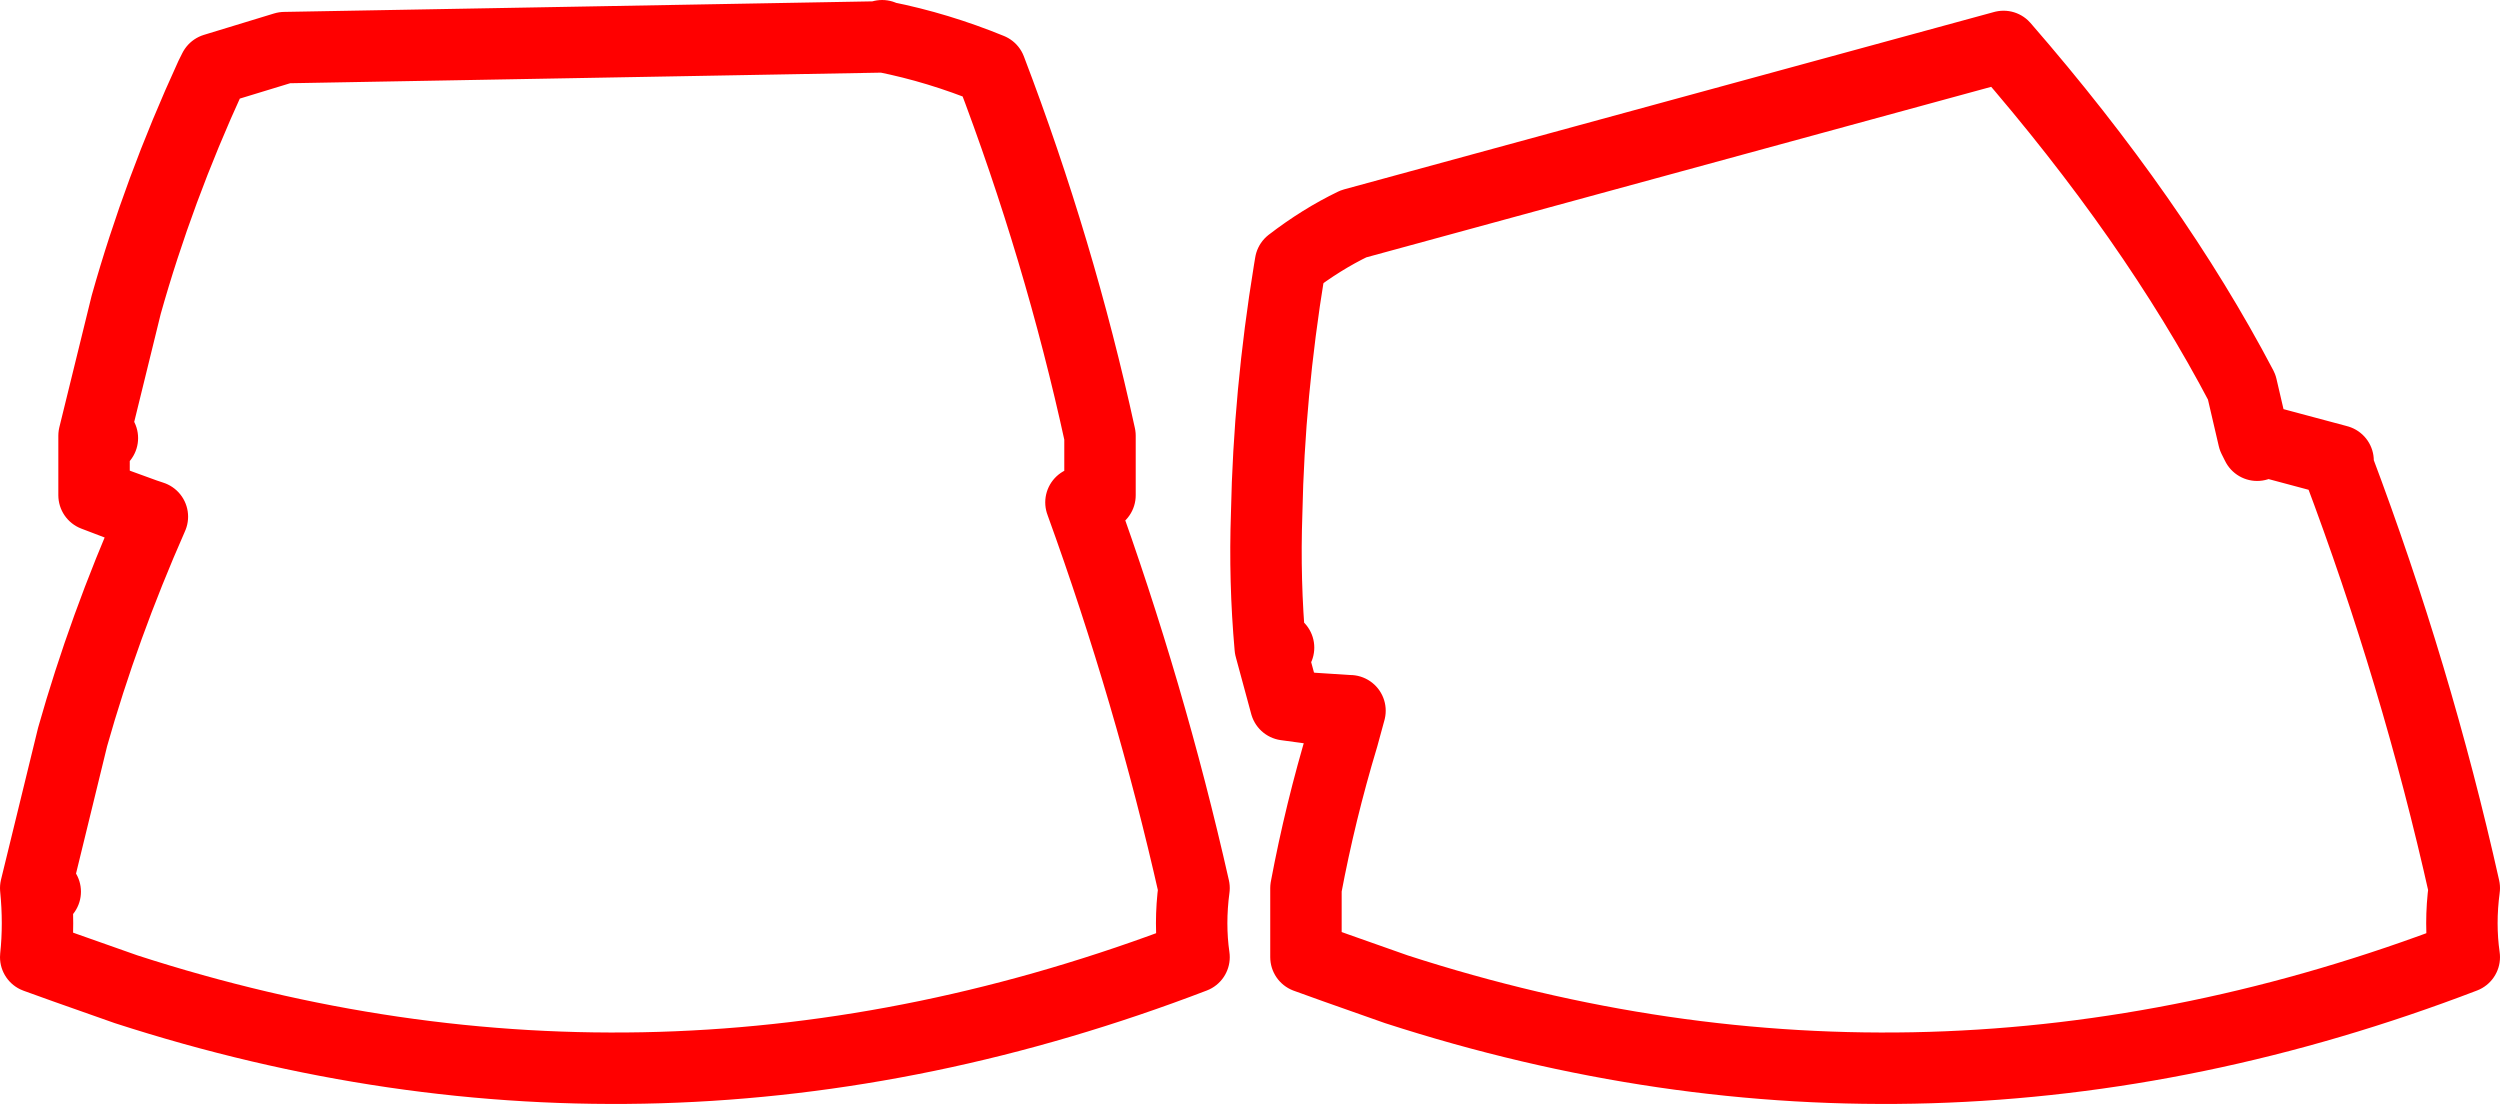 <?xml version="1.0" encoding="UTF-8" standalone="no"?>
<svg xmlns:xlink="http://www.w3.org/1999/xlink" height="46.35px" width="105.0px" xmlns="http://www.w3.org/2000/svg">
  <g transform="matrix(1.0, 0.0, 0.0, 1.0, 52.5, 23.15)">
    <path d="M6.7 -13.8 L7.5 -13.9 9.0 -14.1 6.7 -13.8 M1.65 -11.8 L1.7 -12.1 1.85 -12.1 1.65 -11.8 Q0.8 -6.6 0.7 -1.6 0.7 -0.4 0.85 0.85 0.95 2.8 1.2 4.05 L1.4 5.0 1.65 5.75 Q1.8 6.2 2.3 6.5 L2.6 6.6 4.15 6.7 4.2 6.7 3.9 7.8 3.3 10.6 2.75 14.3 2.75 15.4 2.75 16.3 Q2.85 16.8 3.25 17.3 L3.6 17.5 6.15 18.4 4.8 18.0 3.6 17.5 2.35 17.05 2.35 14.15 Q2.95 10.95 3.9 7.8 L4.15 6.75 3.75 6.7 2.6 6.6 1.5 6.45 0.85 4.05 Q0.6 1.25 0.7 -1.6 0.6 -3.3 0.65 -4.9 0.75 -10.0 1.65 -11.8 M0.85 4.05 L1.2 4.05 0.85 4.05 M-47.2 18.4 L-48.55 18.0 -49.75 17.5 -51.0 17.05 Q-50.85 15.65 -51.0 14.15 L-49.45 7.8 -48.5 4.15 Q-47.45 0.45 -46.4 -1.55 L-47.5 -1.95 -48.55 -2.35 -48.55 -4.85 -47.2 -10.35 -46.4 -13.55 Q-44.95 -18.45 -43.65 -19.95 L-43.5 -20.25 -43.4 -20.2 -43.65 -19.95 Q-45.85 -15.15 -47.2 -10.35 L-47.7 -7.95 -48.2 -4.75 -48.2 -3.8 -48.2 -3.0 -47.75 -2.15 -47.5 -1.95 -46.4 -1.55 -46.1 -1.45 Q-48.15 3.2 -49.45 7.8 L-50.05 10.6 -50.6 14.3 -50.6 15.4 -50.6 16.3 -50.1 17.3 -49.75 17.5 -47.2 18.4 M-48.55 -4.85 L-48.2 -4.75 -48.55 -4.85 M-38.25 -20.6 L-37.45 -20.5 -35.95 -20.3 -38.25 -20.6 M-51.0 14.15 L-50.6 14.3 -51.0 14.15" fill="#ff0000" fill-rule="evenodd" stroke="none"/>
    <path d="M1.85 -12.1 L1.7 -12.1 1.65 -11.8 Q0.8 -6.6 0.7 -1.6 0.6 1.25 0.85 4.05 L1.5 6.45 2.6 6.6 4.15 6.7 4.2 6.7 3.9 7.8 Q2.95 10.95 2.35 14.15 L2.35 17.05 3.6 17.5 6.15 18.4 Q28.55 25.65 51.0 17.05 50.8 15.65 51.0 14.15 49.0 5.2 45.7 -3.55 M1.7 -12.1 Q3.0 -13.1 4.35 -13.75 L31.65 -21.2 Q37.95 -13.95 41.65 -6.9 L42.15 -4.75 45.7 -3.8 M42.15 -4.75 L42.3 -4.45 M1.2 4.05 L0.85 4.05 M-43.5 -20.25 L-40.55 -21.15 -15.45 -21.6 -15.45 -21.65 -15.35 -21.6 Q-13.1 -21.15 -10.9 -20.25 -8.0 -12.65 -6.3 -4.85 L-6.3 -2.35 -7.1 -2.05 Q-4.2 5.95 -2.35 14.15 -2.55 15.65 -2.35 17.05 -24.8 25.65 -47.2 18.4 L-49.75 17.5 -51.0 17.05 Q-50.85 15.65 -51.0 14.15 L-49.45 7.8 Q-48.15 3.2 -46.1 -1.45 L-46.4 -1.55 -47.5 -1.95 -48.55 -2.35 -48.55 -4.85 -47.2 -10.35 Q-45.85 -15.15 -43.65 -19.95 L-43.5 -20.25 -43.4 -20.2 M-48.2 -4.75 L-48.55 -4.85 M-50.6 14.3 L-51.0 14.15" fill="none" stroke="#ff0000" stroke-linecap="round" stroke-linejoin="round" stroke-width="3.0"/>
  </g>
</svg>
